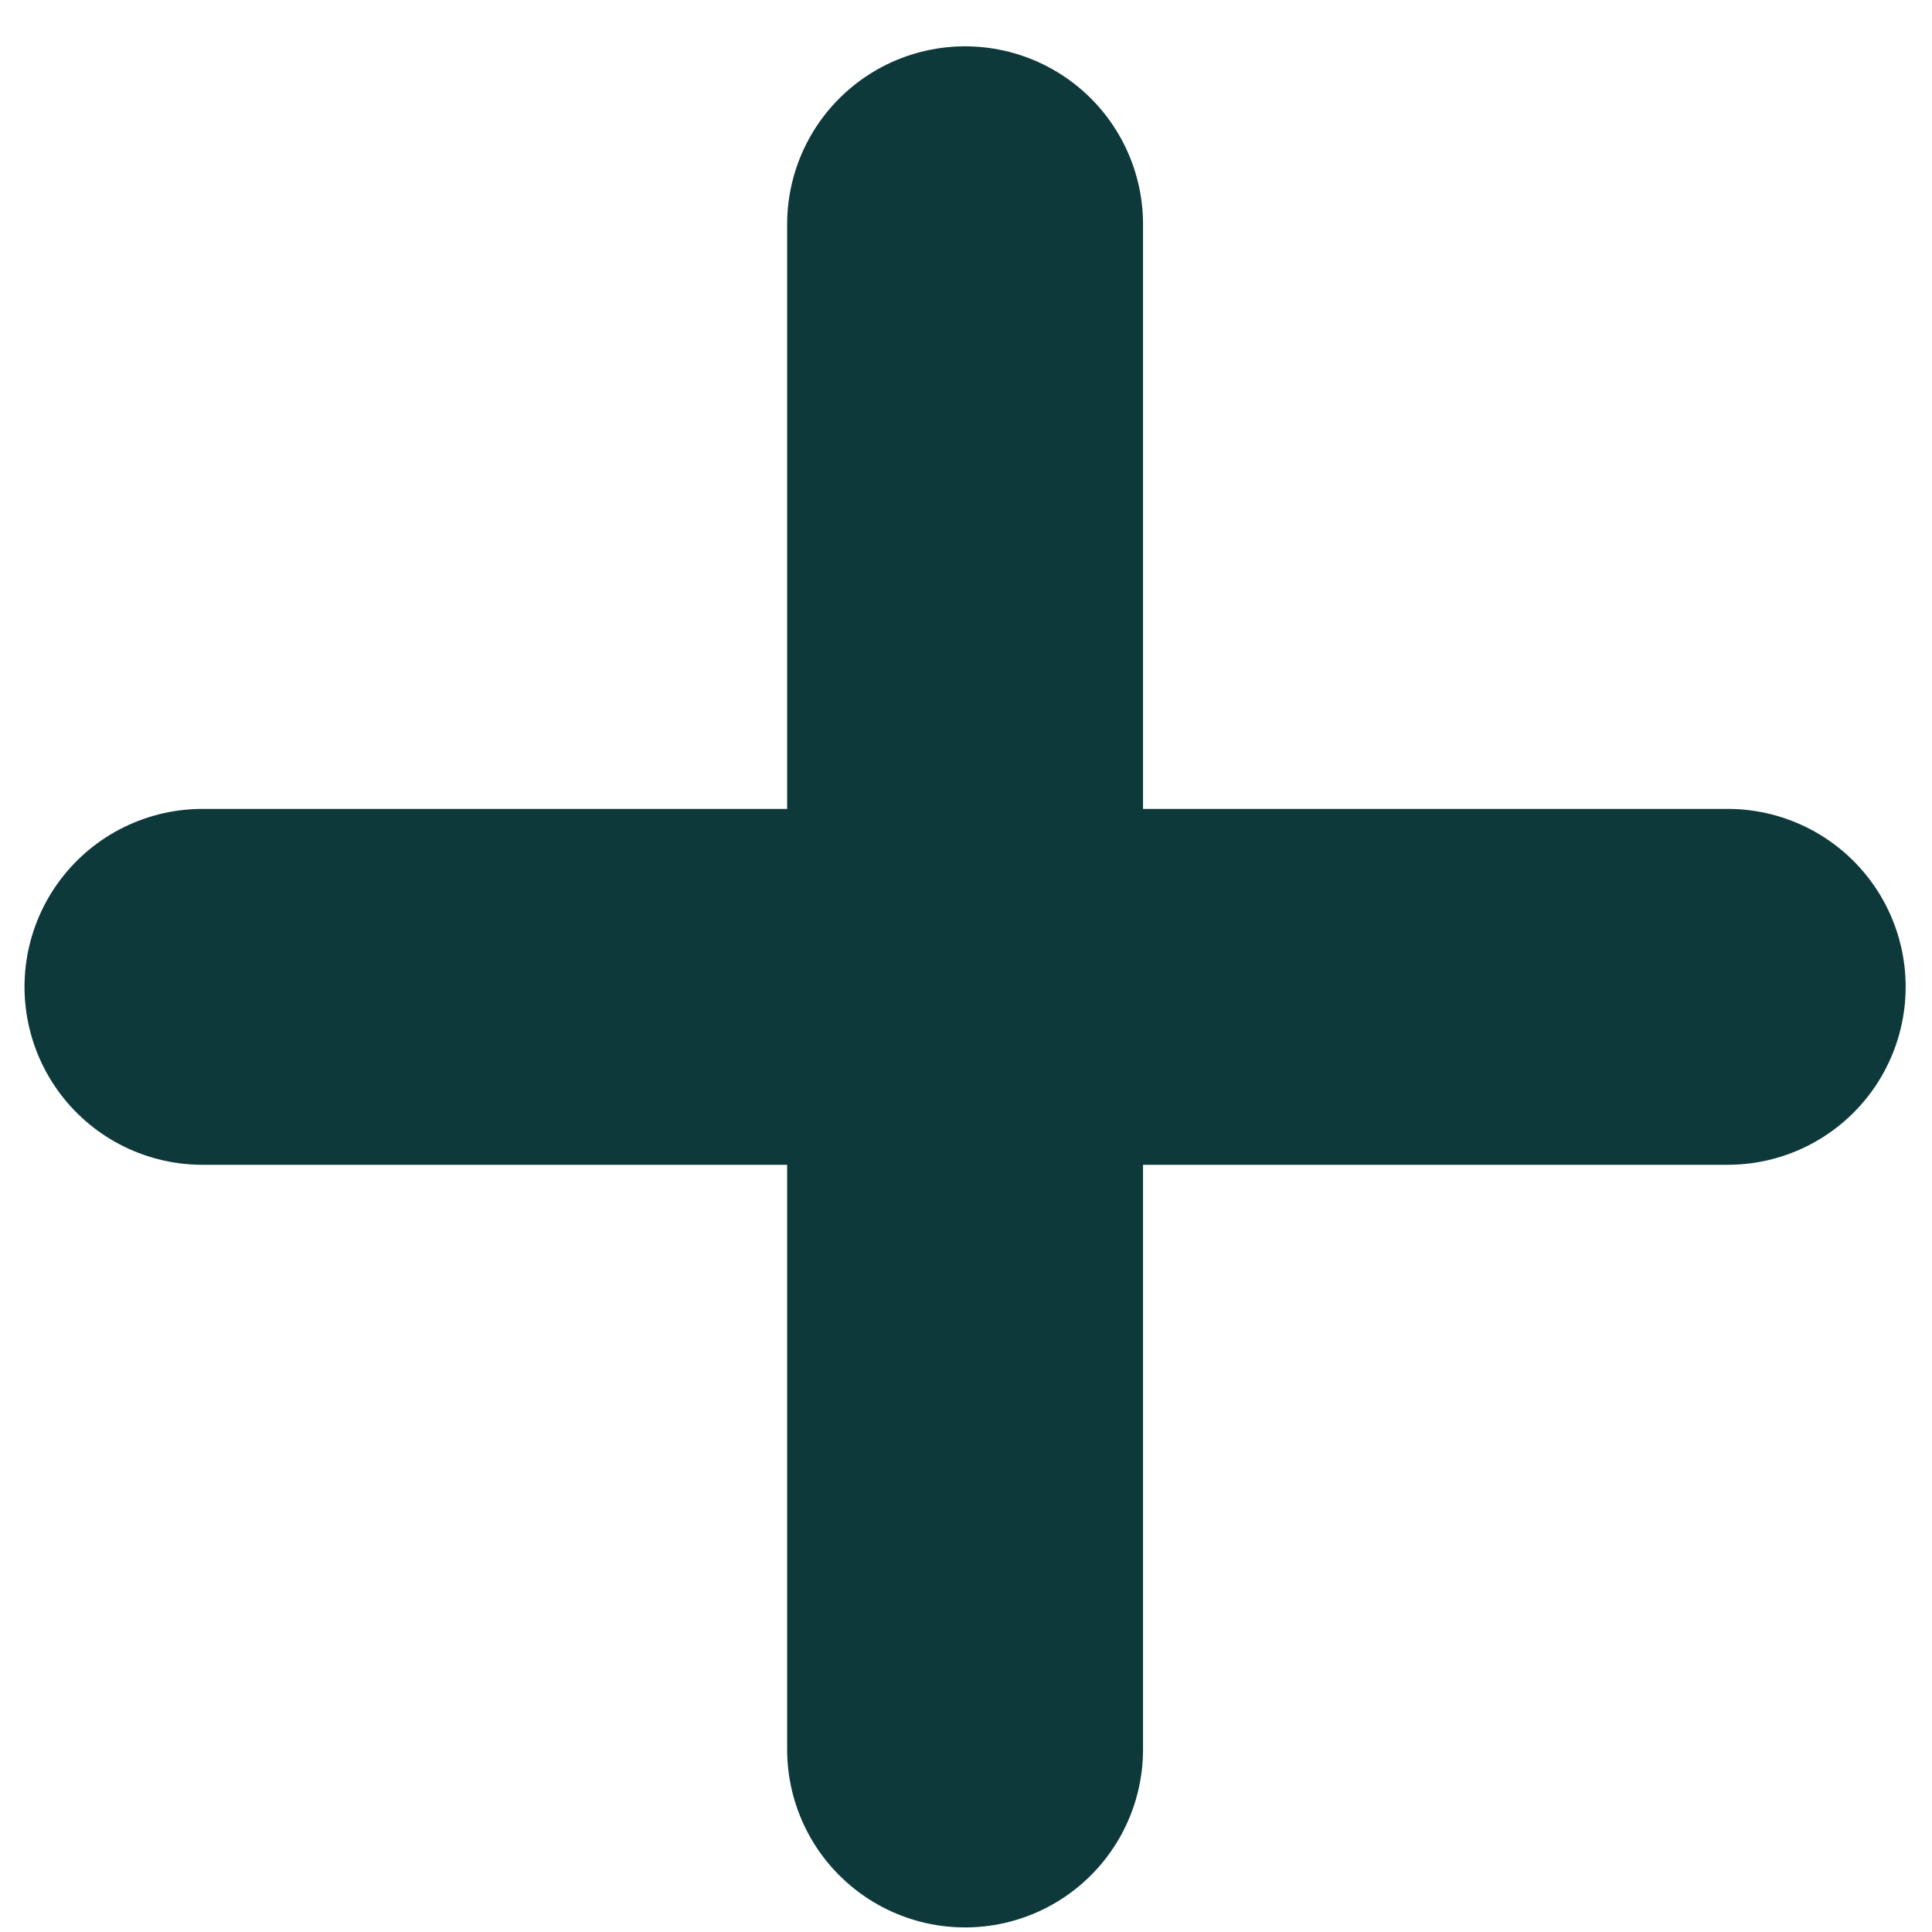 <svg width="38" height="38" viewBox="0 0 38 38" fill="none" xmlns="http://www.w3.org/2000/svg">
<path d="M18.982 4.411V19.41V34.41" stroke="#0E393B" stroke-width="7" stroke-linecap="round" stroke-linejoin="round"/>
<path d="M3.982 19.41H18.982L33.982 19.41" stroke="#0E393B" stroke-width="7" stroke-linecap="round" stroke-linejoin="round"/>
</svg>
